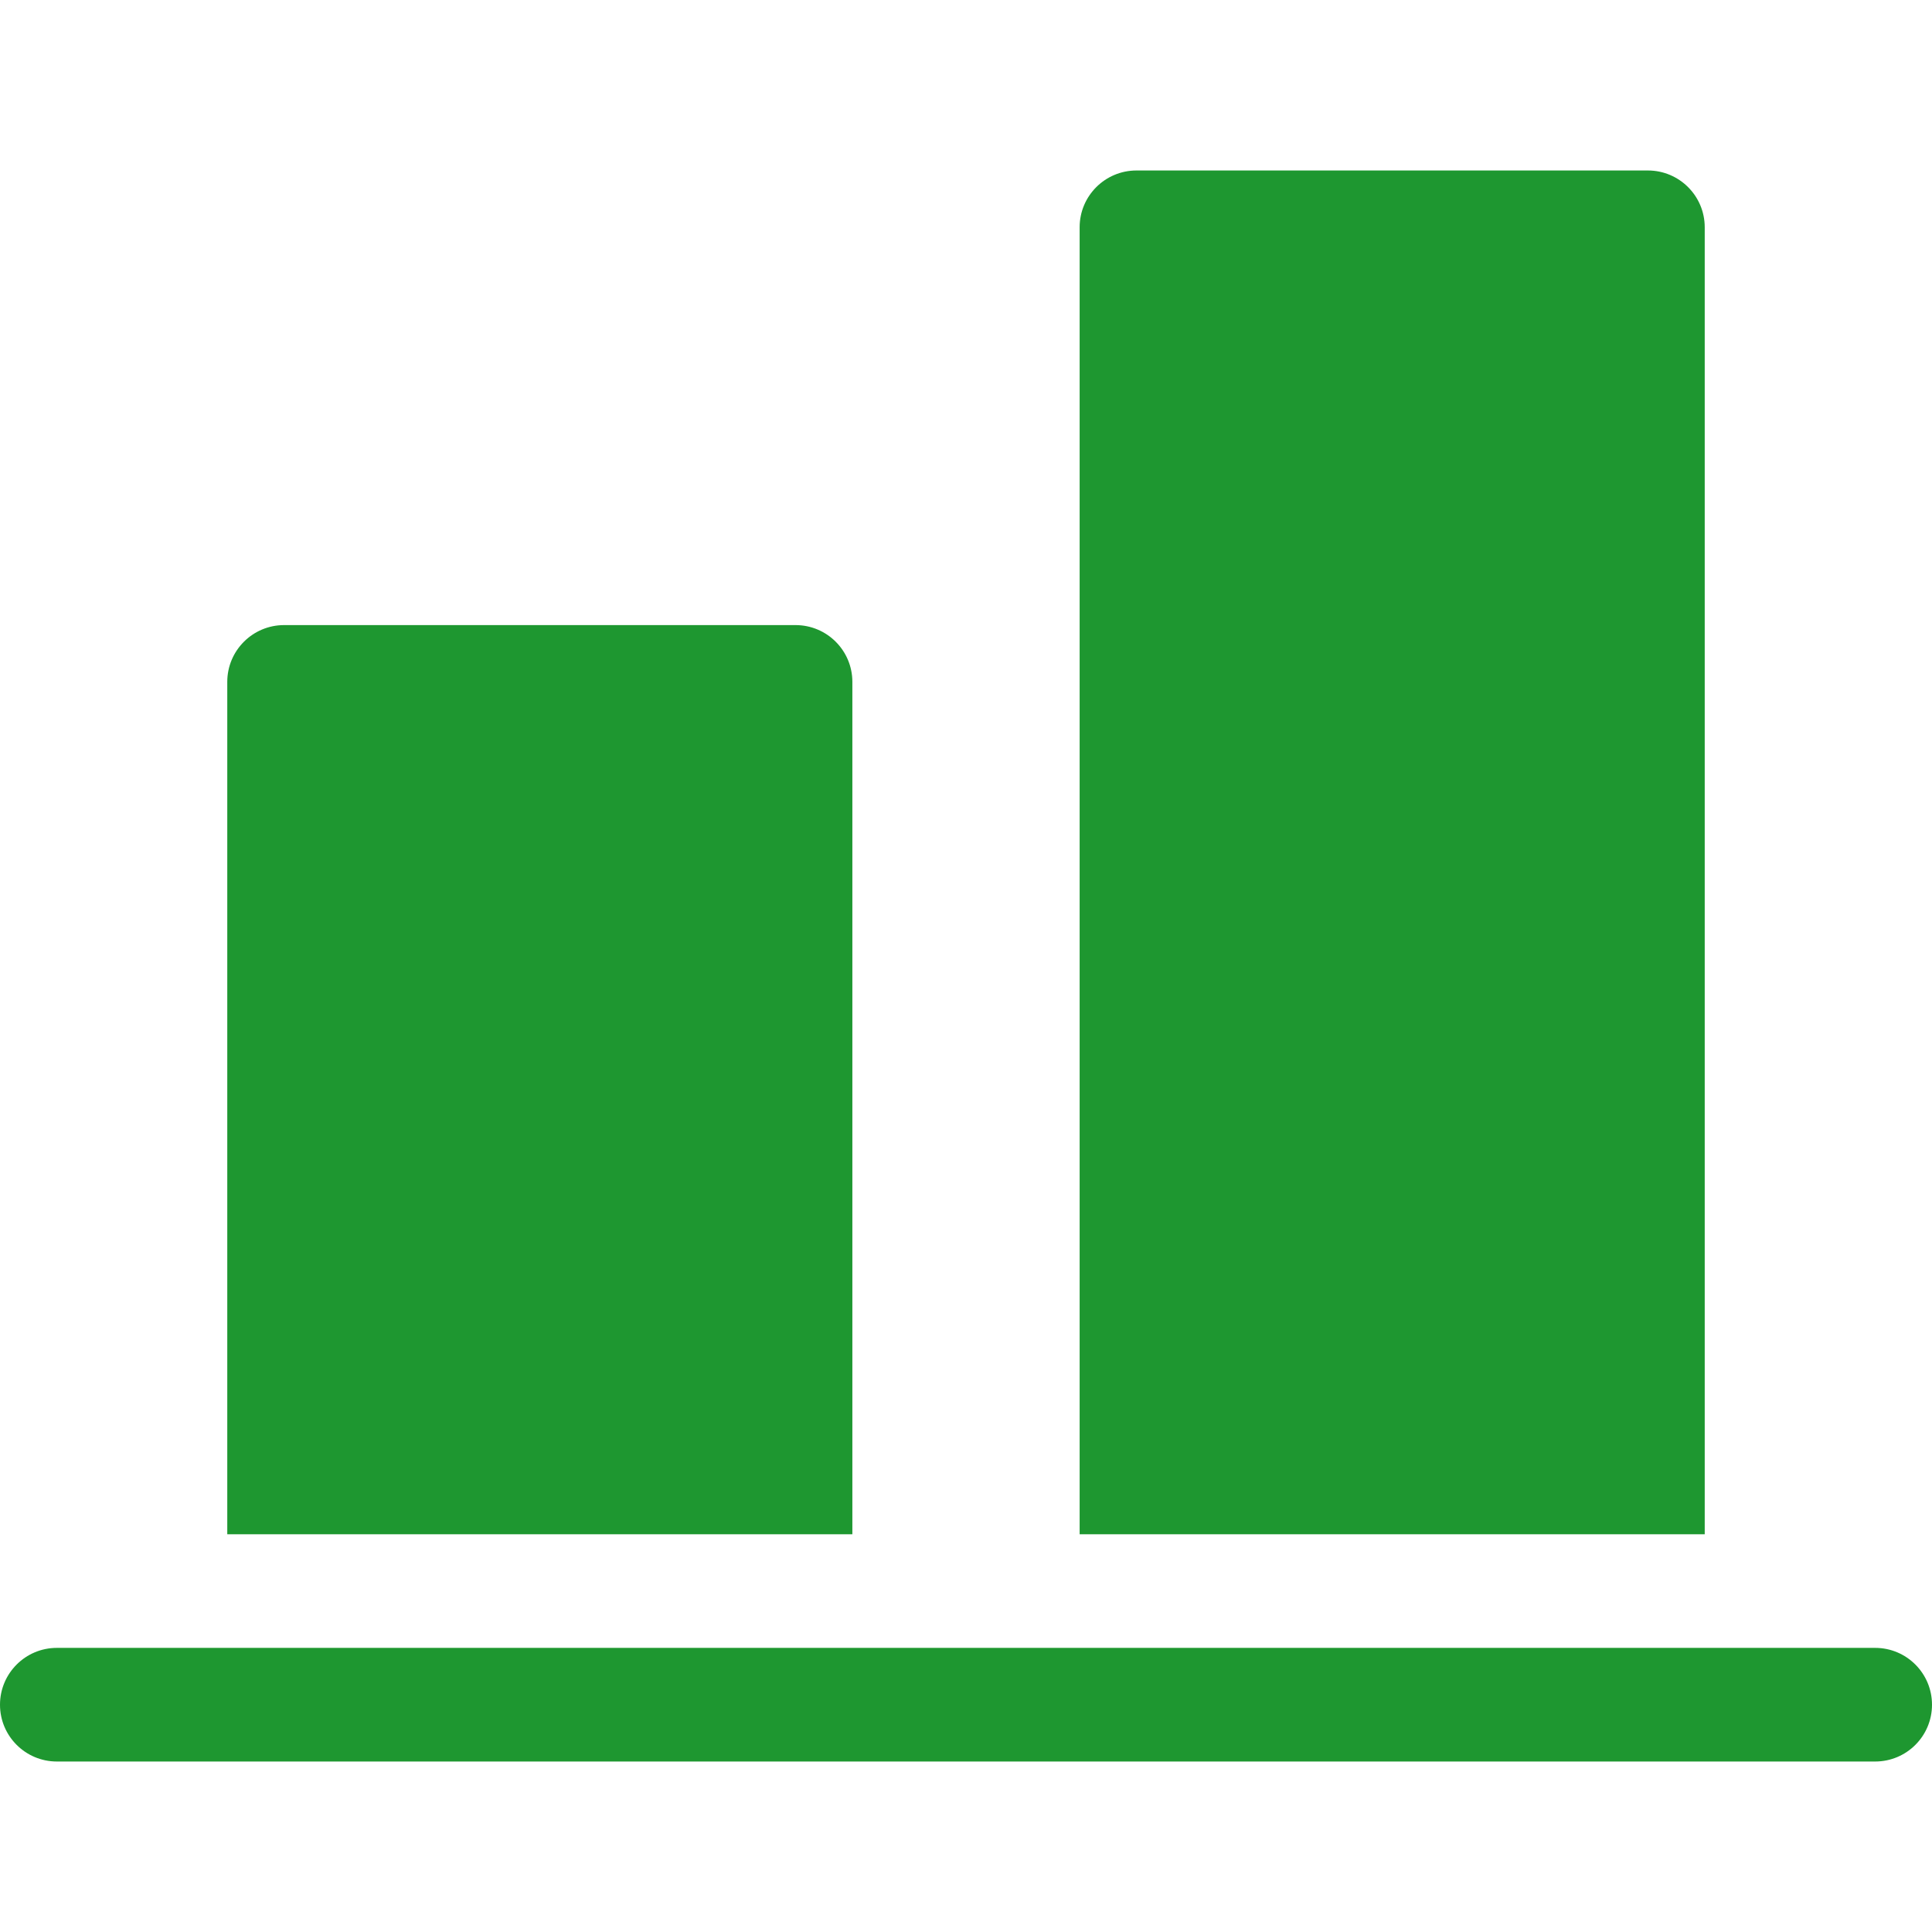 <svg xmlns="http://www.w3.org/2000/svg" width="33" height="33" viewBox="0 0 33 33" fill="none">
  <g clip-path="url(#clip0_27_20)">
    <path d="M32.029 28.147C32.566 28.147 33 28.582 33 29.118C33 29.654 32.566 30.088 32.029 30.088H0.971C0.435 30.088 0 29.654 0 29.118C0 28.582 0.435 28.147 0.971 28.147H32.029ZM4.853 10.677H13.588C14.124 10.677 14.559 11.111 14.559 11.647V26.206H3.882V11.647C3.882 11.111 4.317 10.677 4.853 10.677ZM19.412 2.912H28.147C28.683 2.912 29.118 3.346 29.118 3.882V26.206H18.441V3.882C18.441 3.346 18.876 2.912 19.412 2.912Z" fill="#1E9730"/>
  </g>
  <defs>
    <clipPath id="clip0_27_20">
      <rect width="33" height="33" fill="white"/>
    </clipPath>
  </defs>
</svg>